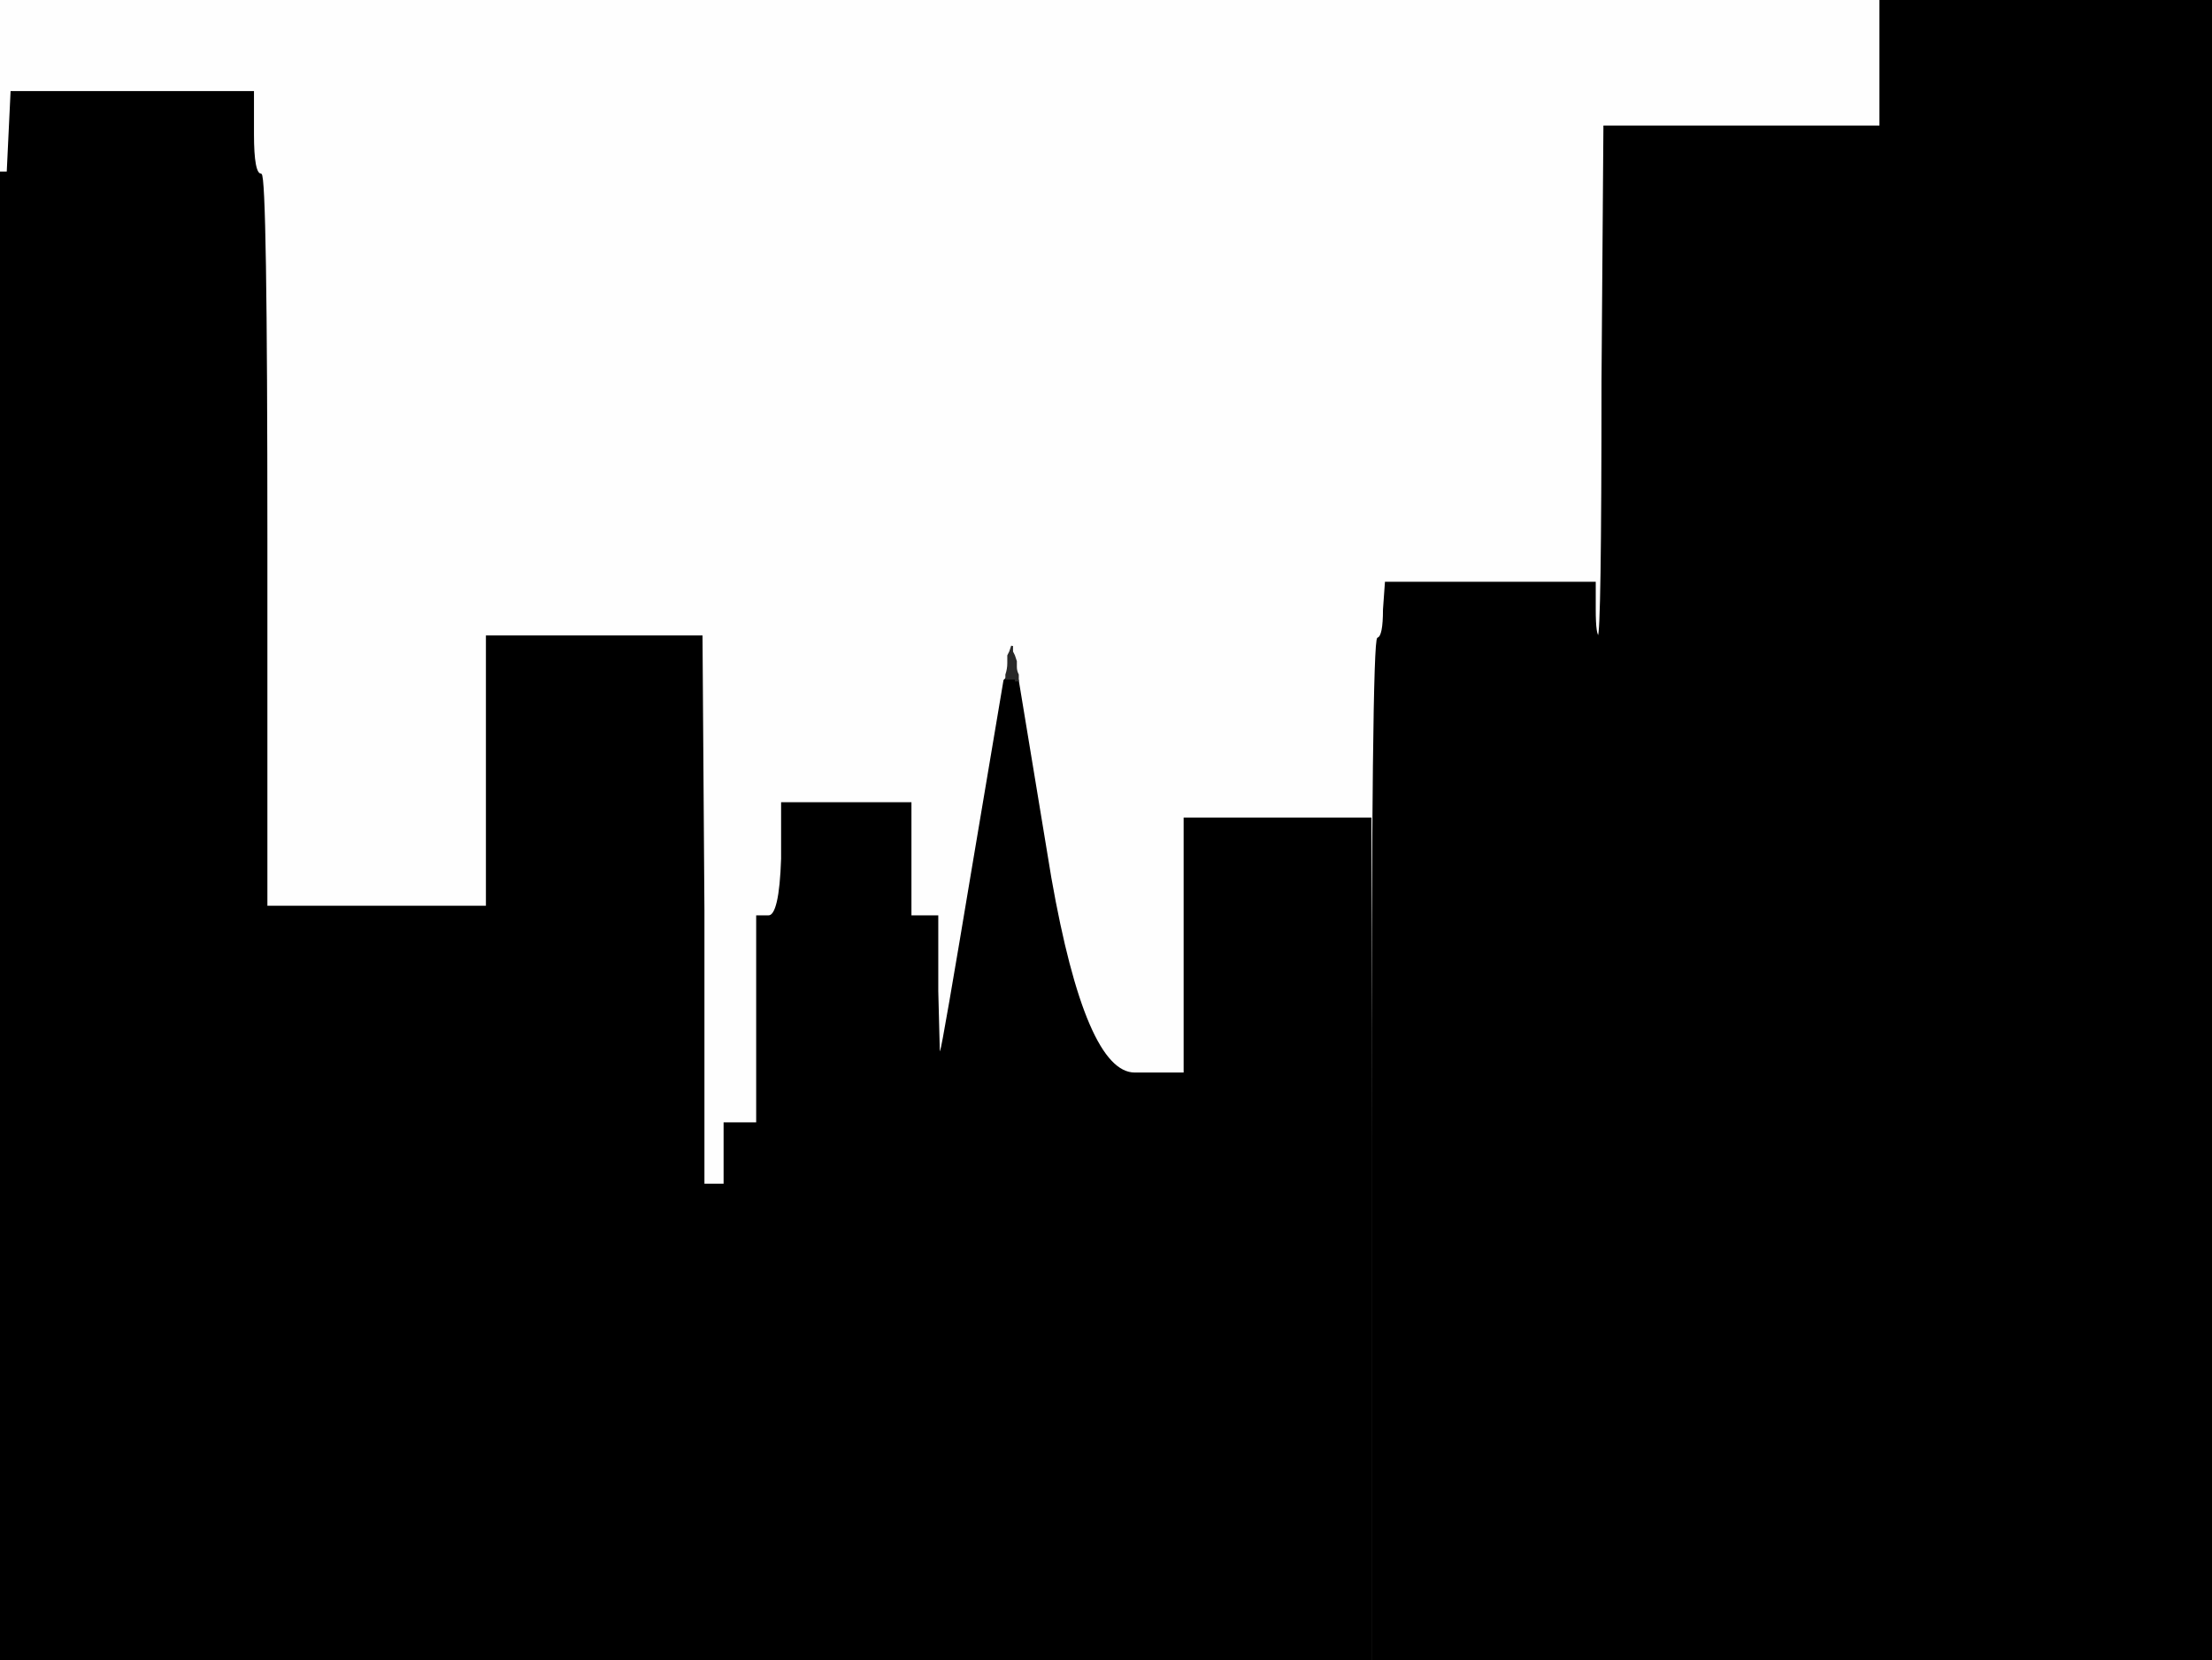 <!-- Created with clker.com Auto tracing tool http://www.clker.com) --> 
<svg 
   xmlns='http://www.w3.org/2000/svg'
   width='1154'
   height='866'>
<rect width="100%" height="100%" fill="#808080" stroke="none"/>
<path style='opacity:1;fill:#FEFEFE;fill-rule:evenodd;stroke:#FEFEFE;stroke-width:1px;stroke-linecap:butt;stroke-linejoin:miter;stroke-opacity:1;' d='M 0 45 L 0 0 L 490 0 L 981 0 L 981 33 L 981 66 L 909 66 L 837 66 L 836 199 Q 836 332 834 332 Q 832 332 832 318 L 832 304 L 778 304 L 723 304 L 722 318 Q 722 332 719 333 Q 716 333 716 600 L 716 866 L 716 866 L 715 866 L 715 646 L 715 427 L 666 427 L 618 427 L 618 494 L 618 560 L 592 560 Q 566 560 548 458 L 531 355 L 531 352 Q 530 350 530 348 L 530 345 L 529 342 L 528 340 L 528 338 L 528 337 L 527 340 L 526 342 L 526 346 Q 526 349 525 352 L 525 354 L 525 354 L 524 355 L 508 450 Q 492 546 491 548 L 490 551 L 490 554 L 490 556 L 489 517 L 489 478 L 482 478 L 475 478 L 475 448 L 475 419 L 442 419 L 408 419 L 408 448 Q 407 478 401 478 L 395 478 L 395 532 L 395 586 L 386 586 L 378 586 L 378 602 L 378 618 L 372 618 L 367 618 L 367 475 L 366 332 L 366 332 L 366 332 L 311 332 Q 256 332 255 332 L 254 332 L 254 402 L 254 473 L 196 473 L 139 473 L 139 282 Q 139 91 136 91 Q 132 91 132 70 L 132 48 L 131 48 L 131 48 L 68 48 L 6 48 L 6 48 L 6 48 L 5 69 L 4 90 L 4 90 L 4 90 L 2 90 L 1 90 L 1 90 L 0 90 L 0 90 L 0 90 L 0 45 z 
'/>
<path style='opacity:1;fill:#000000;fill-rule:evenodd;stroke:#000000;stroke-width:1px;stroke-linecap:butt;stroke-linejoin:miter;stroke-opacity:1;' d='M 981 33 L 981 0 L 1068 0 L 1154 0 L 1154 433 L 1154 866 L 935 866 L 716 866 L 716 600 Q 716 333 719 333 Q 722 332 722 318 L 723 304 L 778 304 L 832 304 L 832 318 Q 832 332 834 332 Q 836 332 836 199 L 837 66 L 909 66 L 981 66 L 981 33 z 
'/>
<path style='opacity:1;fill:#000000;fill-rule:evenodd;stroke:#000000;stroke-width:1px;stroke-linecap:butt;stroke-linejoin:miter;stroke-opacity:1;' d='M 6 48 L 6 48 L 68 48 L 131 48 L 131 48 L 132 48 L 132 70 Q 132 91 136 91 Q 139 91 139 282 L 139 473 L 196 473 L 254 473 L 254 402 L 254 332 L 255 332 Q 256 332 311 332 L 366 332 L 366 332 L 366 332 L 367 475 L 367 618 L 372 618 L 378 618 L 378 602 L 378 586 L 386 586 L 395 586 L 395 532 L 395 478 L 401 478 Q 407 478 408 448 L 408 419 L 442 419 L 475 419 L 475 448 L 475 478 L 482 478 L 489 478 L 489 517 L 490 556 L 490 554 L 490 551 L 491 548 Q 492 546 508 450 L 524 355 L 525 354 L 525 354 L 525 354 L 526 354 L 526 353 L 526 352 L 527 352 L 528 352 L 528 353 L 528 353 L 527 353 L 527 354 L 528 354 L 529 354 L 529 353 L 530 353 L 530 354 L 530 355 L 531 355 L 531 355 L 548 458 Q 566 560 592 560 L 618 560 L 618 494 L 618 427 L 666 427 L 715 427 L 715 646 L 715 866 L 358 866 L 0 866 L 0 478 L 0 90 L 0 90 L 0 90 L 1 90 L 1 90 L 2 90 L 4 90 L 4 90 L 4 90 L 5 69 L 6 48 L 6 48 z 
'/>
<path style='opacity:1;fill:#282828;fill-rule:evenodd;stroke:#282828;stroke-width:1px;stroke-linecap:butt;stroke-linejoin:miter;stroke-opacity:1;' d='M 527 340 L 528 337 L 528 338 L 528 340 L 529 342 L 530 345 L 530 348 Q 530 350 531 352 L 531 355 L 531 355 L 530 355 L 530 354 L 530 353 L 529 353 L 529 354 L 528 354 L 527 354 L 527 353 L 528 353 L 528 353 L 528 352 L 527 352 L 526 352 L 526 353 L 526 354 L 525 354 L 525 354 L 525 352 Q 526 349 526 346 L 526 342 L 527 340 z 
'/>
</svg>
